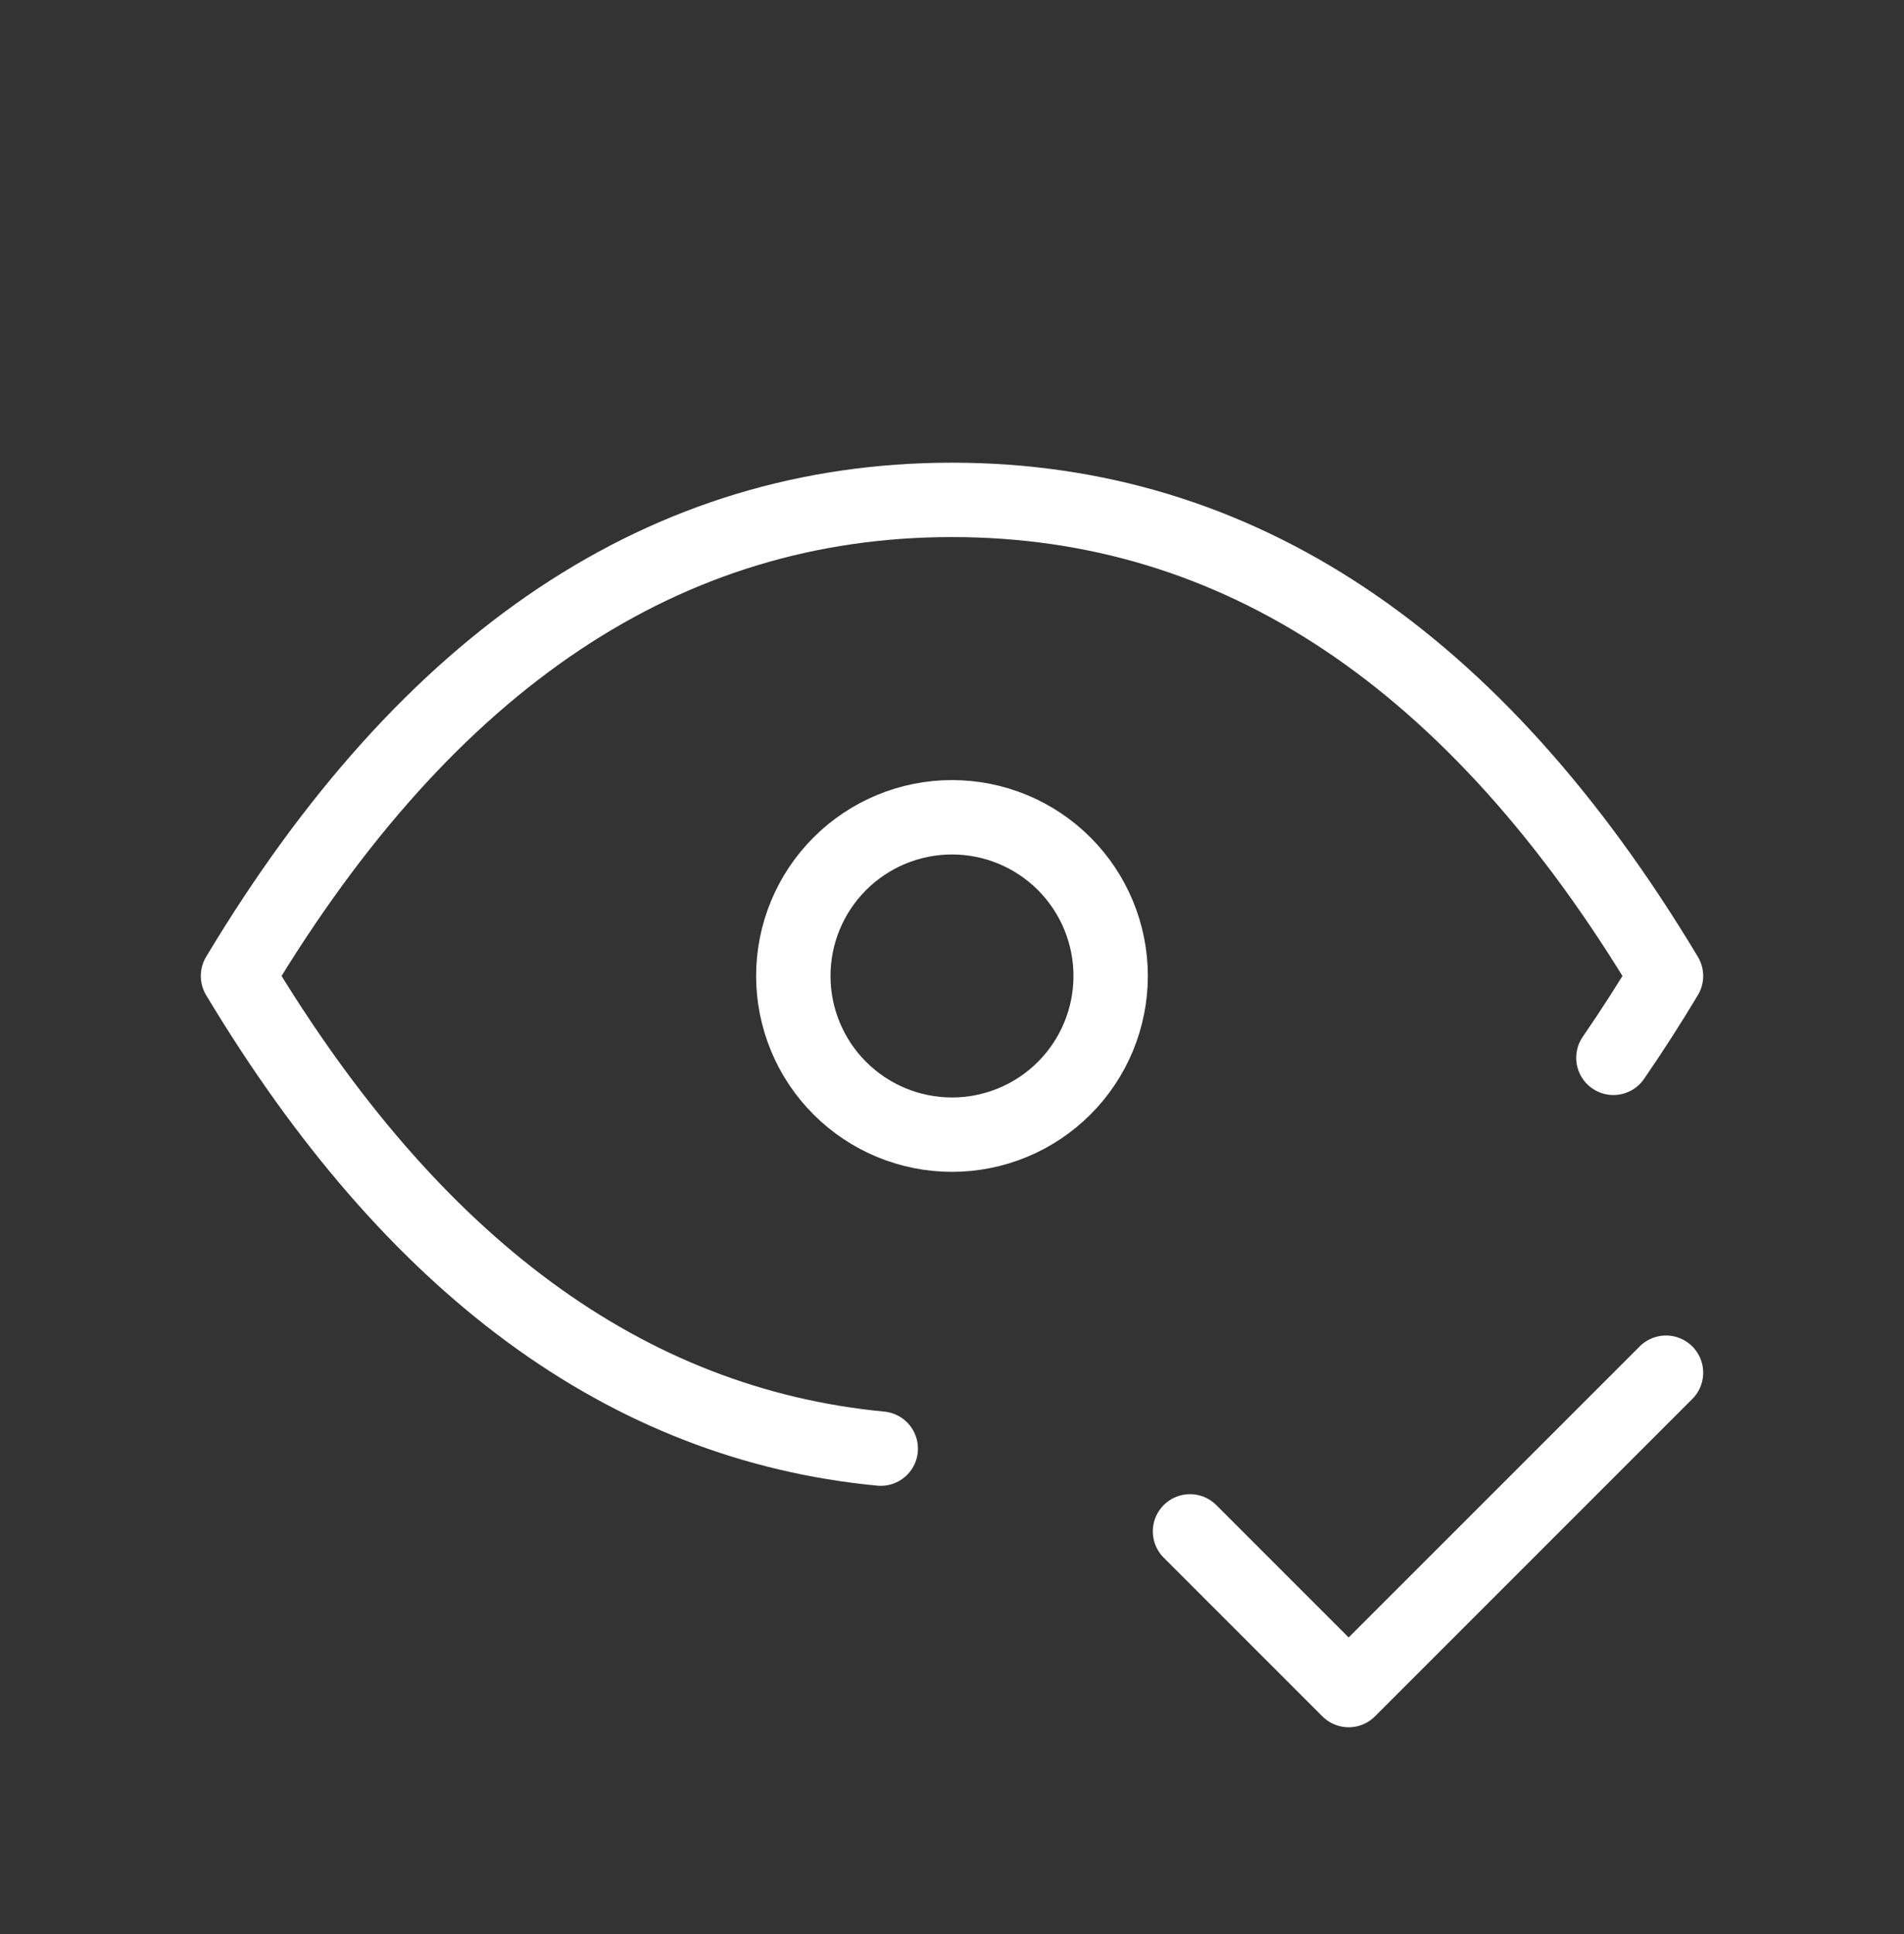 <svg width="64" height="65" viewBox="0 0 64 65" fill="none" xmlns="http://www.w3.org/2000/svg">
<rect x="0" y="0" width="64" height="65" fill="#333333" stroke="none"/>
<g clip-path="url(#clip0_139_499)">
<path d="M26.666 32.8C26.666 34.215 27.228 35.571 28.229 36.572C29.229 37.572 30.585 38.134 32 38.134C33.414 38.134 34.771 37.572 35.771 36.572C36.771 35.571 37.333 34.215 37.333 32.8C37.333 31.386 36.771 30.029 35.771 29.029C34.771 28.029 33.414 27.467 32 27.467C30.585 27.467 29.229 28.029 28.229 29.029C27.228 30.029 26.666 31.386 26.666 32.8Z" stroke="white" stroke-width="2.5" stroke-linecap="round" stroke-linejoin="round"/>
<path d="M29.605 48.686C21.061 47.867 13.861 42.568 8 32.8C14.4 22.134 22.4 16.8 32 16.8C41.6 16.8 49.6 22.134 56 32.8C55.44 33.736 54.85 34.654 54.232 35.552" stroke="white" stroke-width="2.5" stroke-linecap="round" stroke-linejoin="round"/>
<path d="M40 51.467L45.333 56.8L56 46.134" stroke="white" stroke-width="2.5" stroke-linecap="round" stroke-linejoin="round"/>
</g>
<defs>
<clipPath id="clip0_139_499">
<rect width="64" height="64" fill="white" transform="translate(0 0.8)"/>
</clipPath>
</defs>
</svg>

